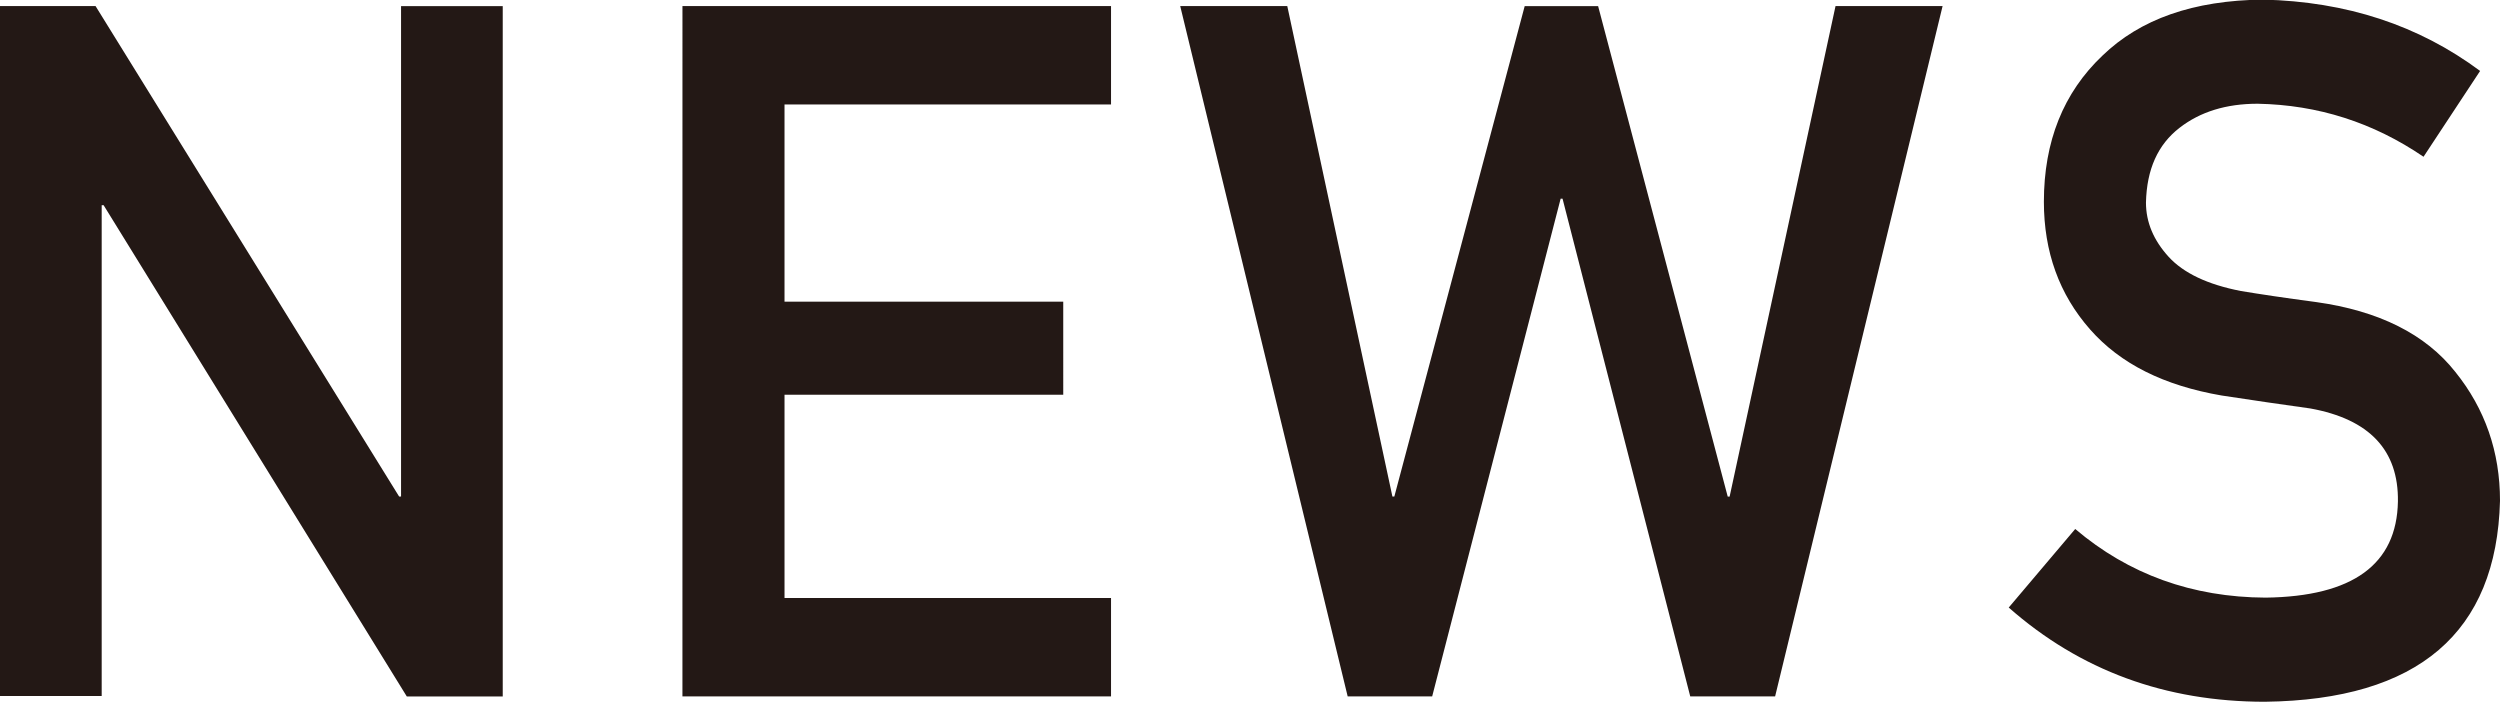 <svg xmlns="http://www.w3.org/2000/svg" width="114" height="32" fill="none" viewBox="0 0 114 32"><g fill="#231815" clip-path="url(#a)"><path d="M0 .278h4.358l13.843 22.365h.087V.279h4.637v31.479H18.55L4.725 9.357h-.088v22.382H0zM31.12.278h19.543v4.487H35.774v8.992h12.71V18h-12.71v9.27h14.889v4.487H31.119zM53.818.278H58.7l4.794 22.365h.087L69.526.279h3.348l5.91 22.366h.087L83.7.277h4.882l-7.637 31.479h-3.87L71.252 9.06h-.087l-5.858 22.696h-3.853zM94.63 24.122q3.663 3.105 8.683 3.13c3.975-.052 5.98-1.513 6.032-4.383.035-2.347-1.307-3.756-3.992-4.243-1.238-.174-2.58-.365-4.045-.591-2.632-.453-4.62-1.444-5.997-3.01-1.412-1.6-2.11-3.547-2.11-5.825 0-2.748.89-4.974 2.668-6.661 1.726-1.67 4.149-2.522 7.322-2.557 3.801.087 7.096 1.166 9.902 3.253l-2.58 3.913c-2.301-1.566-4.812-2.366-7.566-2.418q-2.144 0-3.557 1.096c-.993.765-1.499 1.896-1.534 3.409 0 .904.349 1.721 1.029 2.47q1.02 1.121 3.295 1.564c.837.14 1.987.313 3.434.505 2.859.4 4.986 1.46 6.346 3.182 1.36 1.687 2.04 3.653 2.04 5.879-.157 6.017-3.731 9.078-10.722 9.165-4.533 0-8.42-1.426-11.68-4.296z"/></g><defs><clipPath id="a"><path fill="#fff" d="M0 0h114v32H0z"/></clipPath></defs></svg>